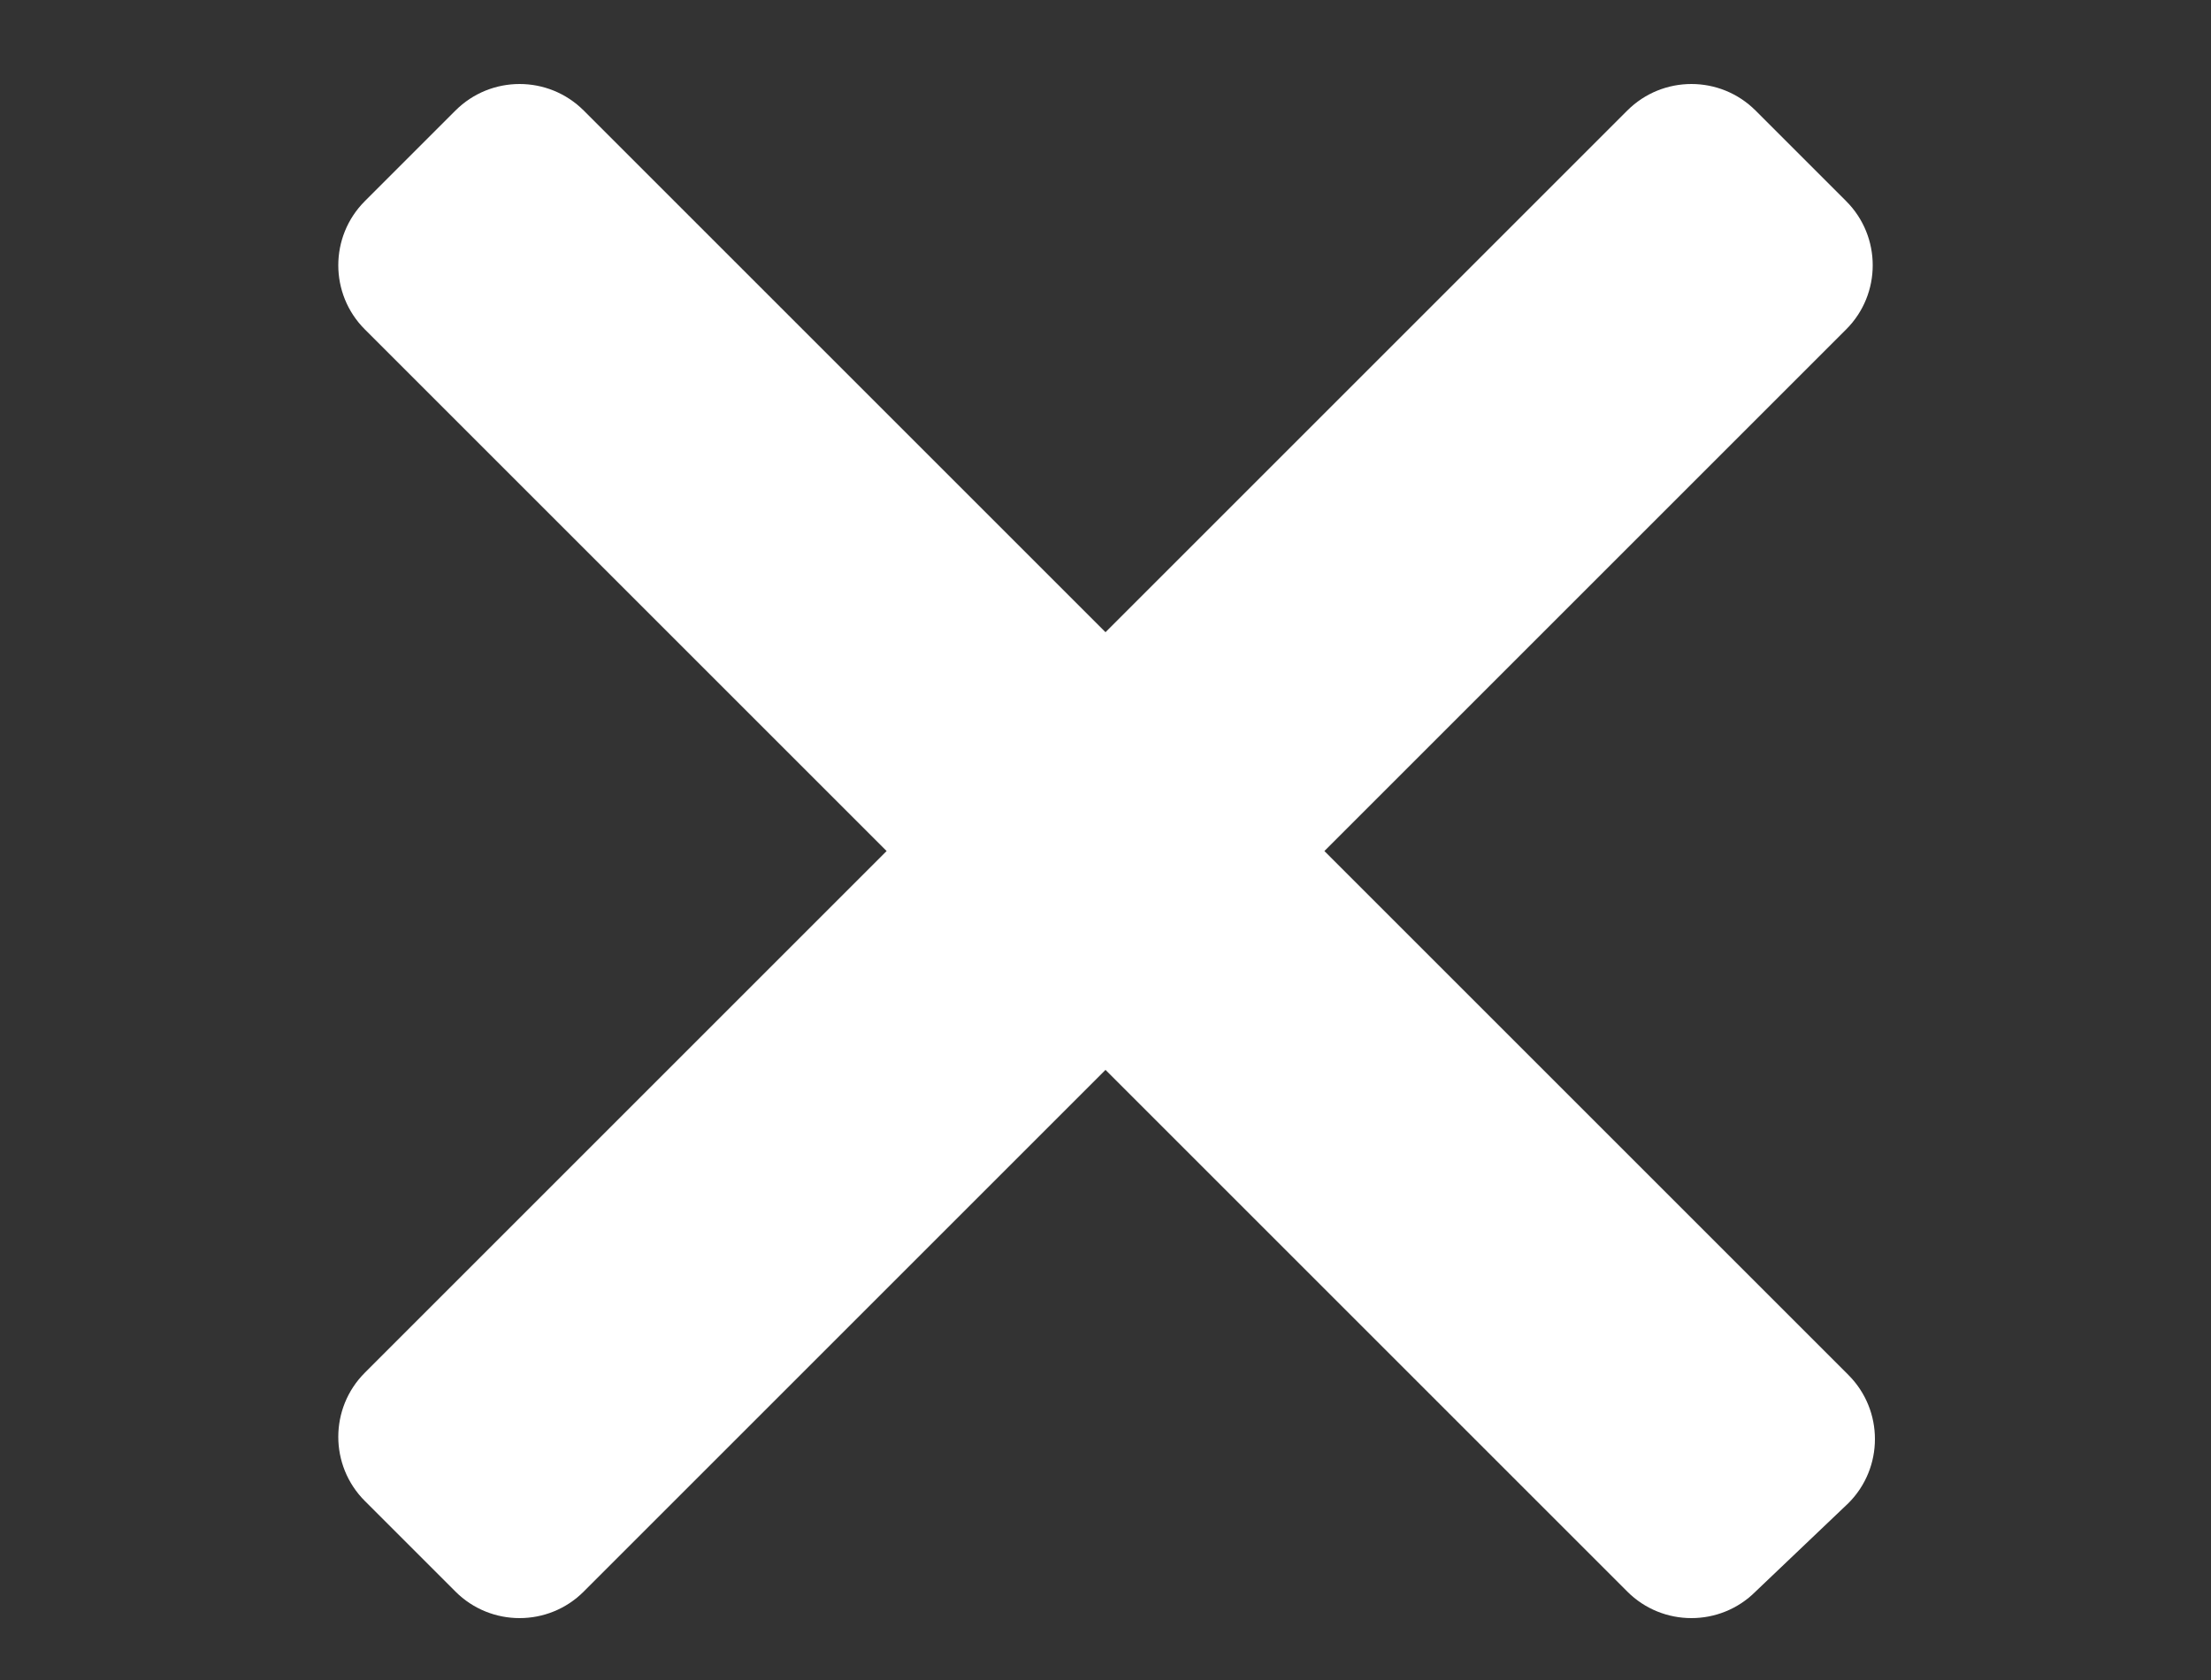 <?xml version="1.0" encoding="UTF-8"?>
<svg id="Capa_1" xmlns="http://www.w3.org/2000/svg" version="1.1" viewBox="0 0 100 76">
  <rect x="0" y="0" width="100" height="76" fill="#333333" stroke="none"/>
  <!-- Generator: Adobe Illustrator 29.4.0, SVG Export Plug-In . SVG Version: 2.1.0 Build 73)  -->
  <defs>
    <style>
      .st0 {
        fill: #fff;
      }
    </style>
  </defs>
  <path class="st0" d="M16.5,9.1l4.1-4.1c1.6-1.6,4.2-1.6,5.8,0l57.2,57.2c1.6,1.6,1.6,4.2,0,5.8l-4.2,4c-1.6,1.6-4.2,1.6-5.8,0L16.5,14.9c-1.6-1.6-1.6-4.2,0-5.8Z"/>
  <path class="st0" d="M16.5,62.1L73.6,5c1.6-1.6,4.2-1.6,5.8,0l4.1,4.1c1.6,1.6,1.6,4.2,0,5.8l-57.1,57.1c-1.6,1.6-4.2,1.6-5.8,0l-4.1-4.1c-1.6-1.6-1.6-4.2,0-5.8Z"/>
</svg>